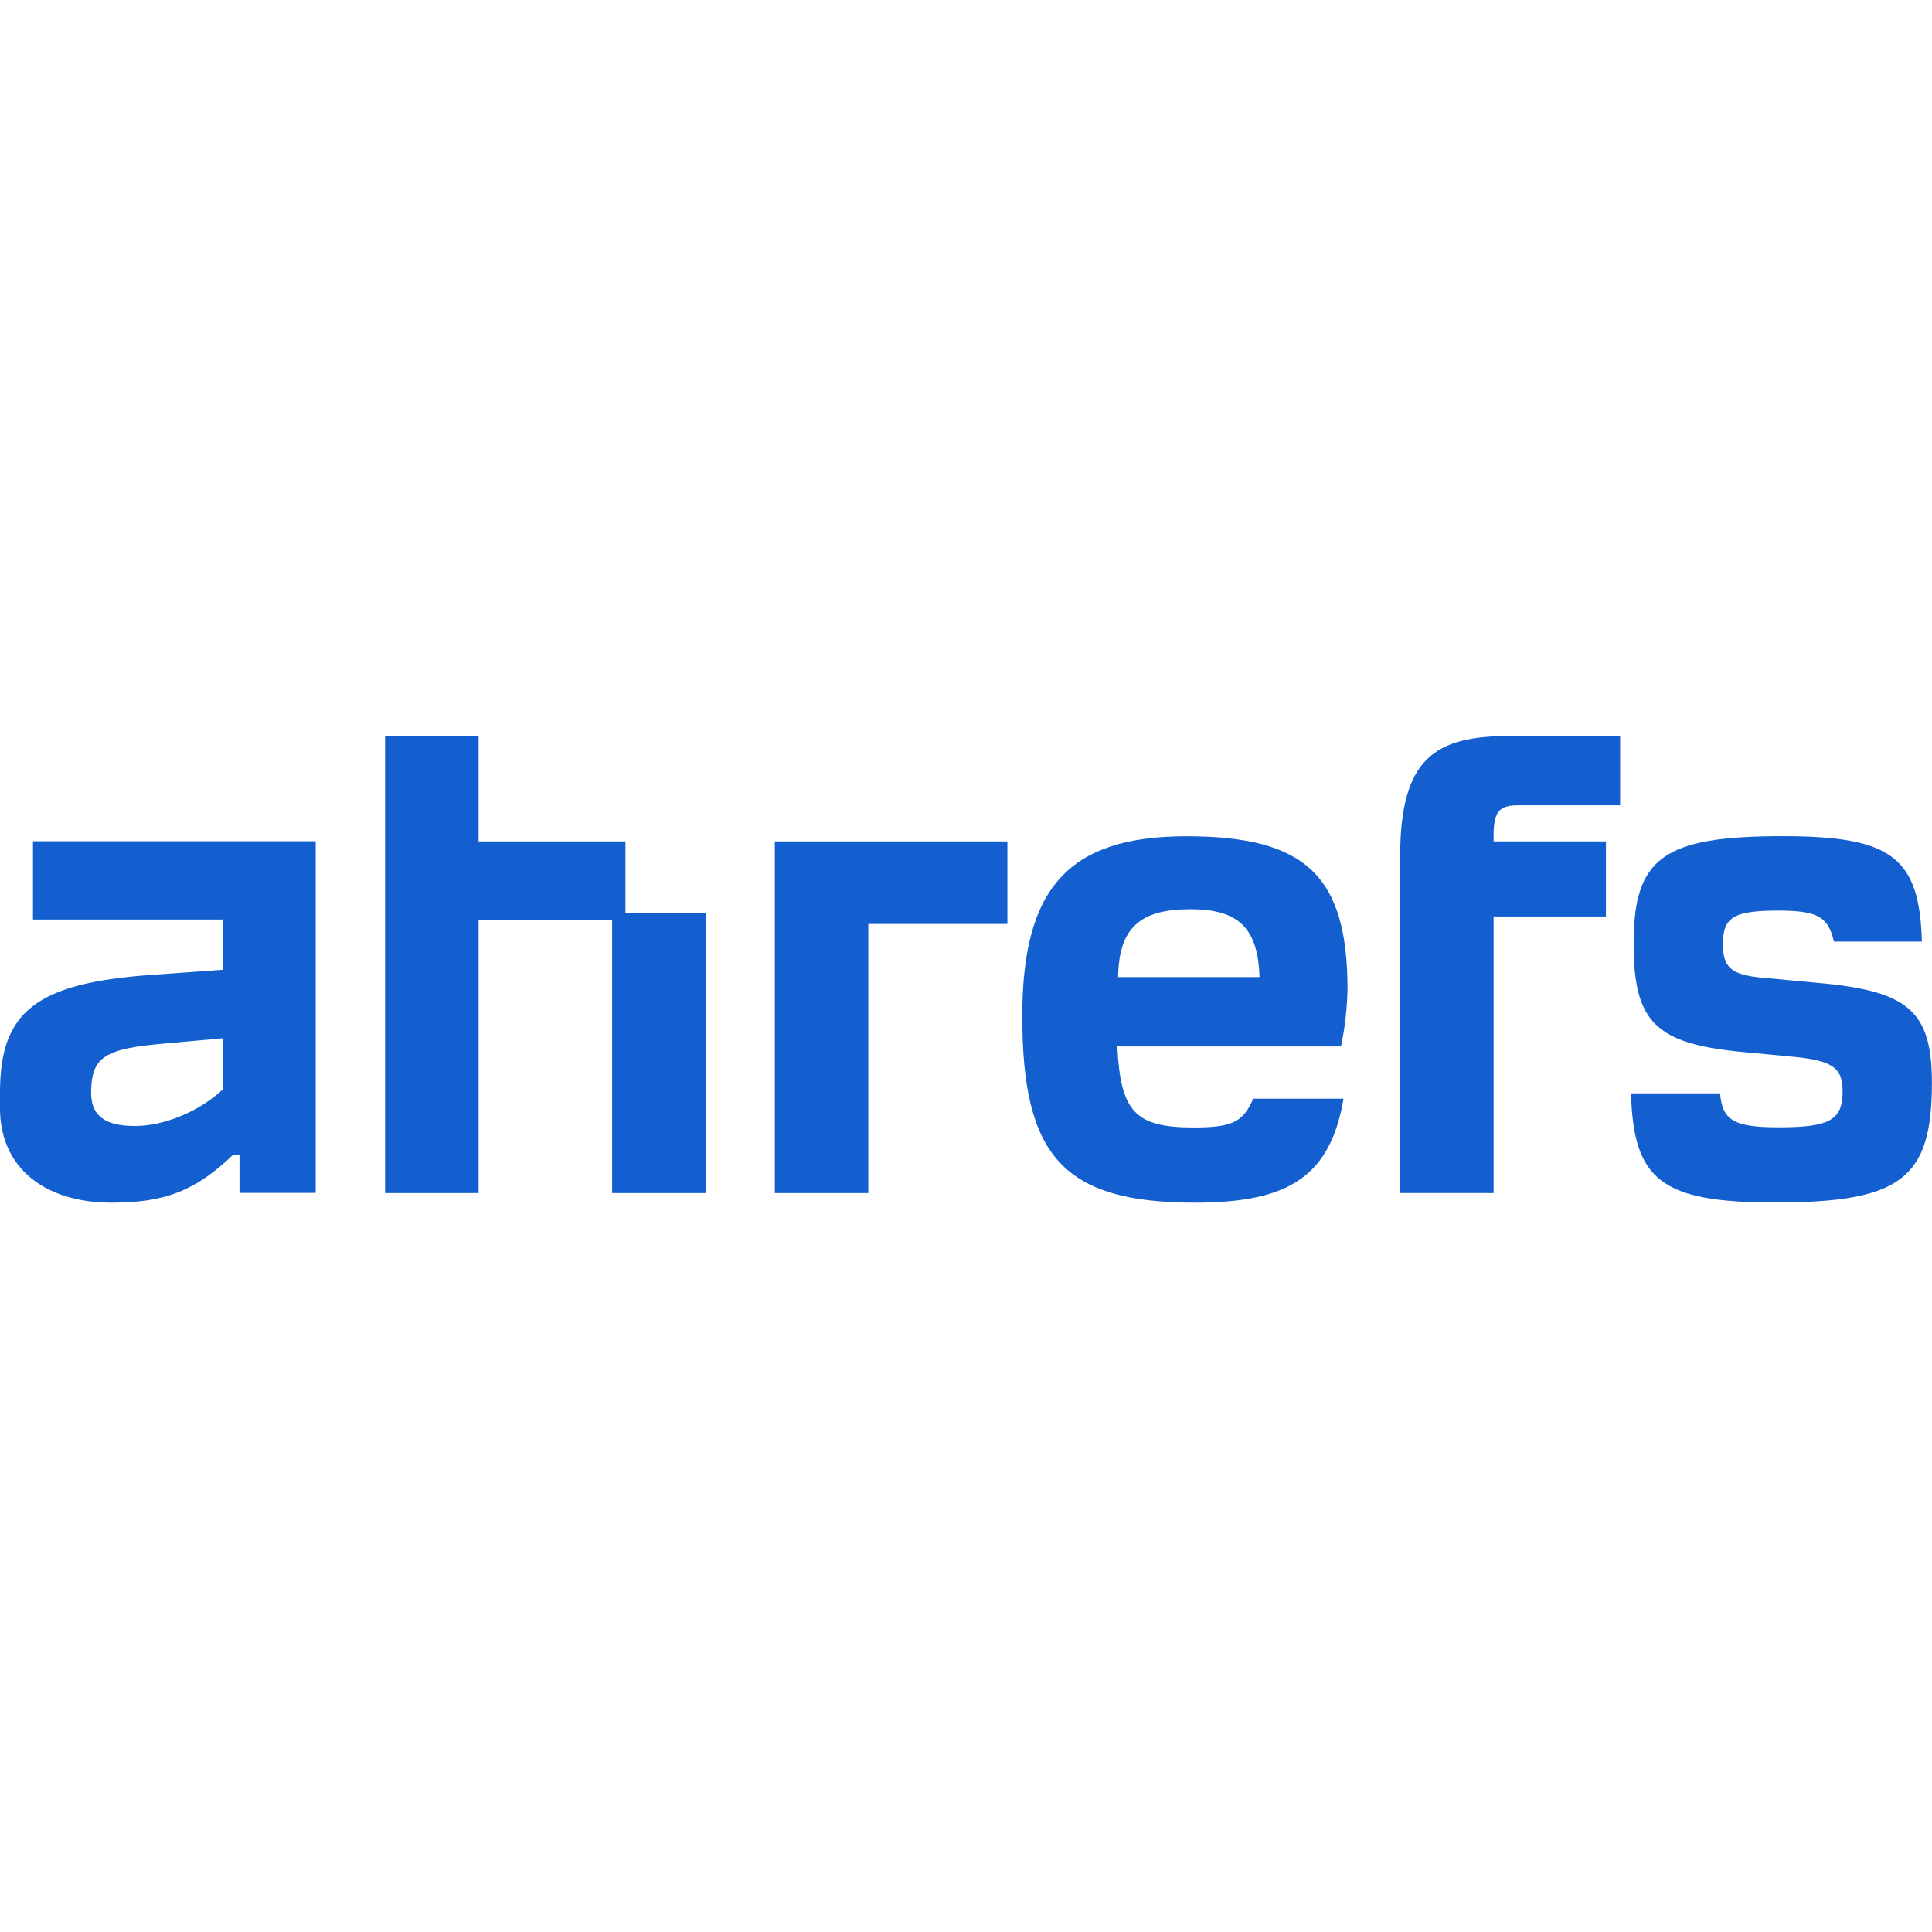 <?xml version="1.0" encoding="UTF-8"?>
<svg xmlns="http://www.w3.org/2000/svg" width="42" height="42" viewBox="0 0 42 42" fill="none">
  <path d="M0.717 19.99H4.85V21.081L3.296 21.193C0.786 21.369 0 21.994 0 23.741V24.094C0 25.375 0.956 26.145 2.426 26.145C3.587 26.145 4.25 25.888 5.073 25.099H5.206V25.933H6.863V18.289H0.717V19.99ZM4.85 23.677C4.344 24.158 3.57 24.478 2.937 24.478C2.254 24.478 1.965 24.238 1.981 23.709C1.998 22.971 2.285 22.795 3.602 22.683L4.848 22.571L4.85 23.677Z" fill="#145FCF"></path>
  <path d="M39.539 21.369L38.309 21.254C37.626 21.191 37.455 21.03 37.455 20.517C37.455 19.94 37.694 19.796 38.651 19.796C39.505 19.796 39.744 19.924 39.867 20.469H41.78C41.728 18.642 41.13 18.178 38.756 18.178C36.16 18.178 35.514 18.642 35.514 20.517C35.514 22.229 35.992 22.697 37.922 22.873L38.93 22.968C39.835 23.049 40.057 23.208 40.057 23.722C40.057 24.346 39.783 24.507 38.674 24.507C37.7 24.507 37.444 24.362 37.393 23.769H35.457C35.508 25.66 36.123 26.141 38.583 26.141C41.319 26.141 41.998 25.629 41.998 23.545C41.998 21.993 41.503 21.544 39.539 21.369Z" fill="#145FCF"></path>
  <path d="M29.294 21.514C29.294 19.042 28.388 18.18 25.792 18.18C23.231 18.18 22.223 19.301 22.223 22.09C22.223 25.132 23.111 26.145 25.981 26.145C28.047 26.145 28.919 25.552 29.208 23.885H27.244C27.022 24.398 26.783 24.51 25.946 24.51C24.683 24.51 24.358 24.174 24.29 22.748H29.153C29.237 22.341 29.284 21.928 29.294 21.514ZM24.307 21.241C24.324 20.167 24.785 19.766 25.877 19.766C26.92 19.766 27.347 20.167 27.381 21.241H24.307Z" fill="#145FCF"></path>
  <path d="M13.597 18.292H10.404V16H8.371V25.936H10.404V20.006H13.307V25.936H15.339V19.847H13.597V18.292Z" fill="#145FCF"></path>
  <path d="M30.438 18.628V25.936H32.47V19.924H34.912V18.292H32.47V18.083C32.487 17.634 32.607 17.507 33 17.507H35.22V16H32.829C31.206 16 30.438 16.465 30.438 18.628Z" fill="#145FCF"></path>
  <path d="M16.844 25.936H18.876V20.086H21.9V18.292H16.844V25.936Z" fill="#145FCF"></path>
</svg>
